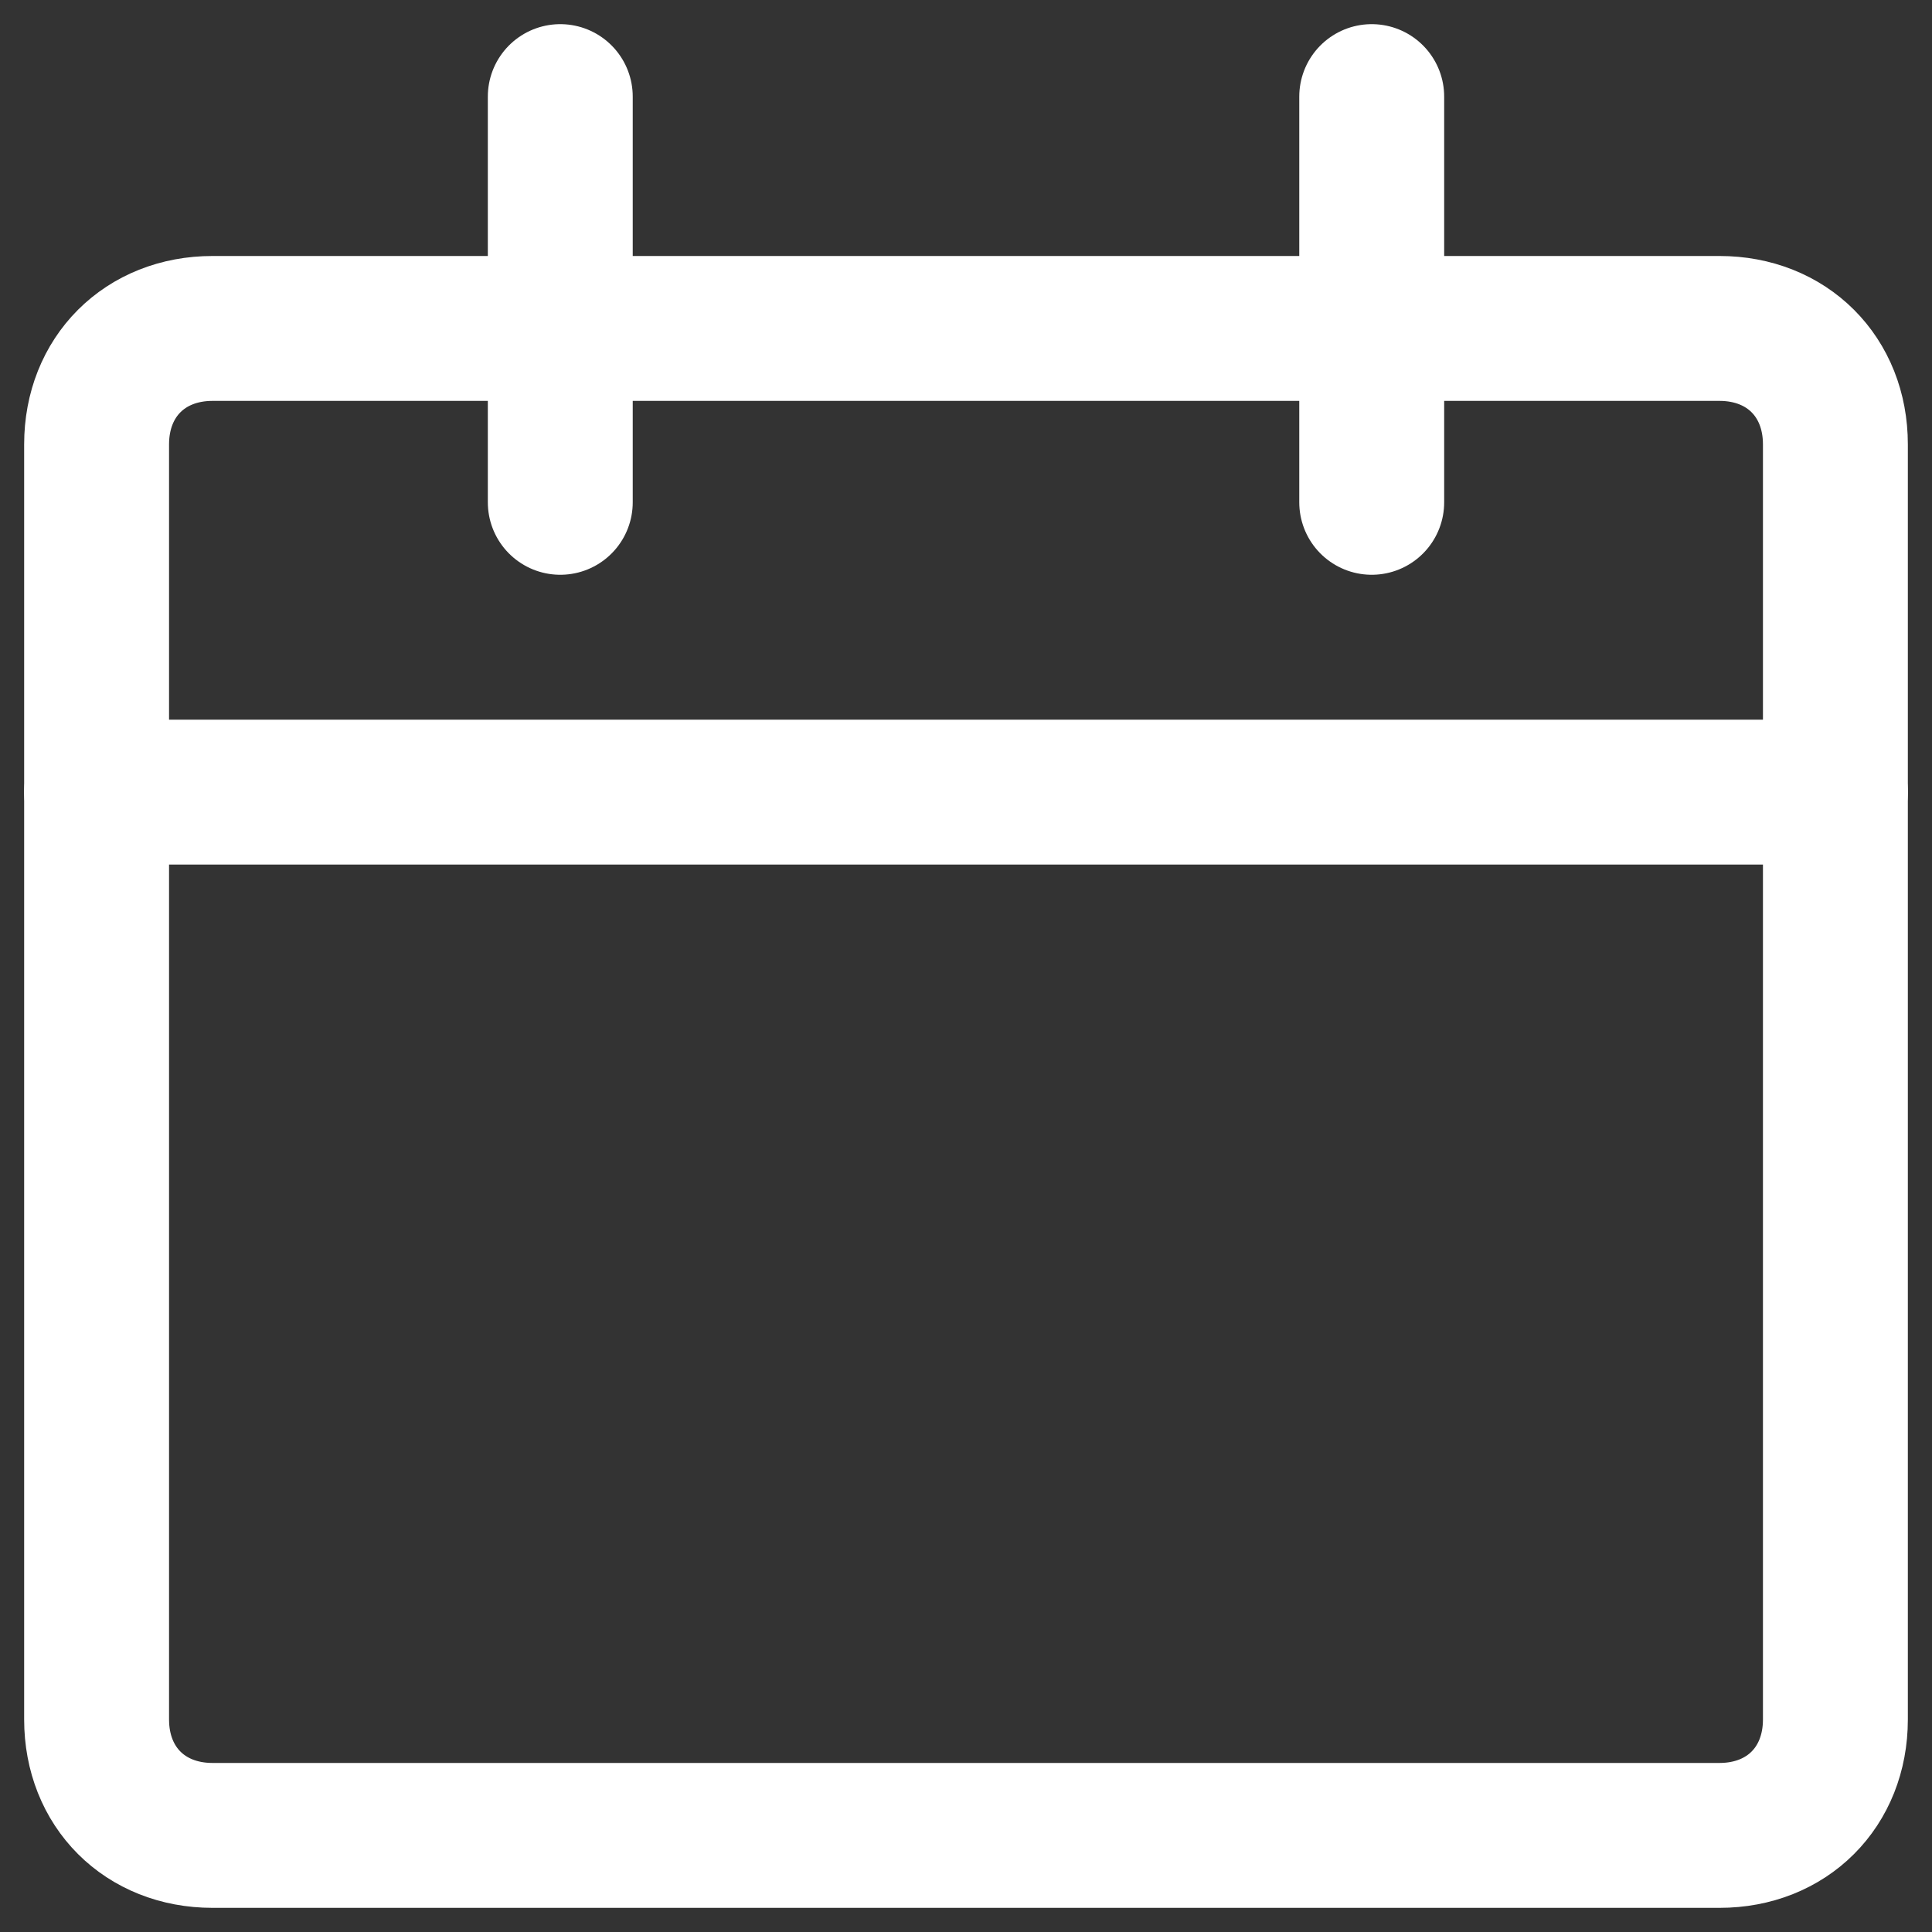 <?xml version="1.0" encoding="utf-8"?>
<!-- Generator: Adobe Illustrator 26.0.1, SVG Export Plug-In . SVG Version: 6.00 Build 0)  -->
<svg version="1.1" id="Layer_1" xmlns="http://www.w3.org/2000/svg" xmlns:xlink="http://www.w3.org/1999/xlink" x="0px" y="0px"
	 viewBox="0 0 20 20" style="enable-background:new 0 0 20 20;" xml:space="preserve">
<rect x="0" y="0" width="20" height="20" fill="#333333" stroke="none"/>
<style type="text/css">
	.st0{fill:none;stroke:#FFFFFF;stroke-width:1.5;stroke-linecap:round;stroke-linejoin:round;}
</style>
<path class="st0" d="M17.8,3.4H2.2C1.5,3.4,1,3.9,1,4.6v13.2C1,18.5,1.5,19,2.2,19h15.6c0.7,0,1.2-0.5,1.2-1.2V4.6
	C19,3.9,18.5,3.4,17.8,3.4z"/>
<path class="st0" d="M1,8.2h18"/>
<path class="st0" d="M5.8,5.2V1"/>
<path class="st0" d="M14.2,5.2V1"/>
</svg>

